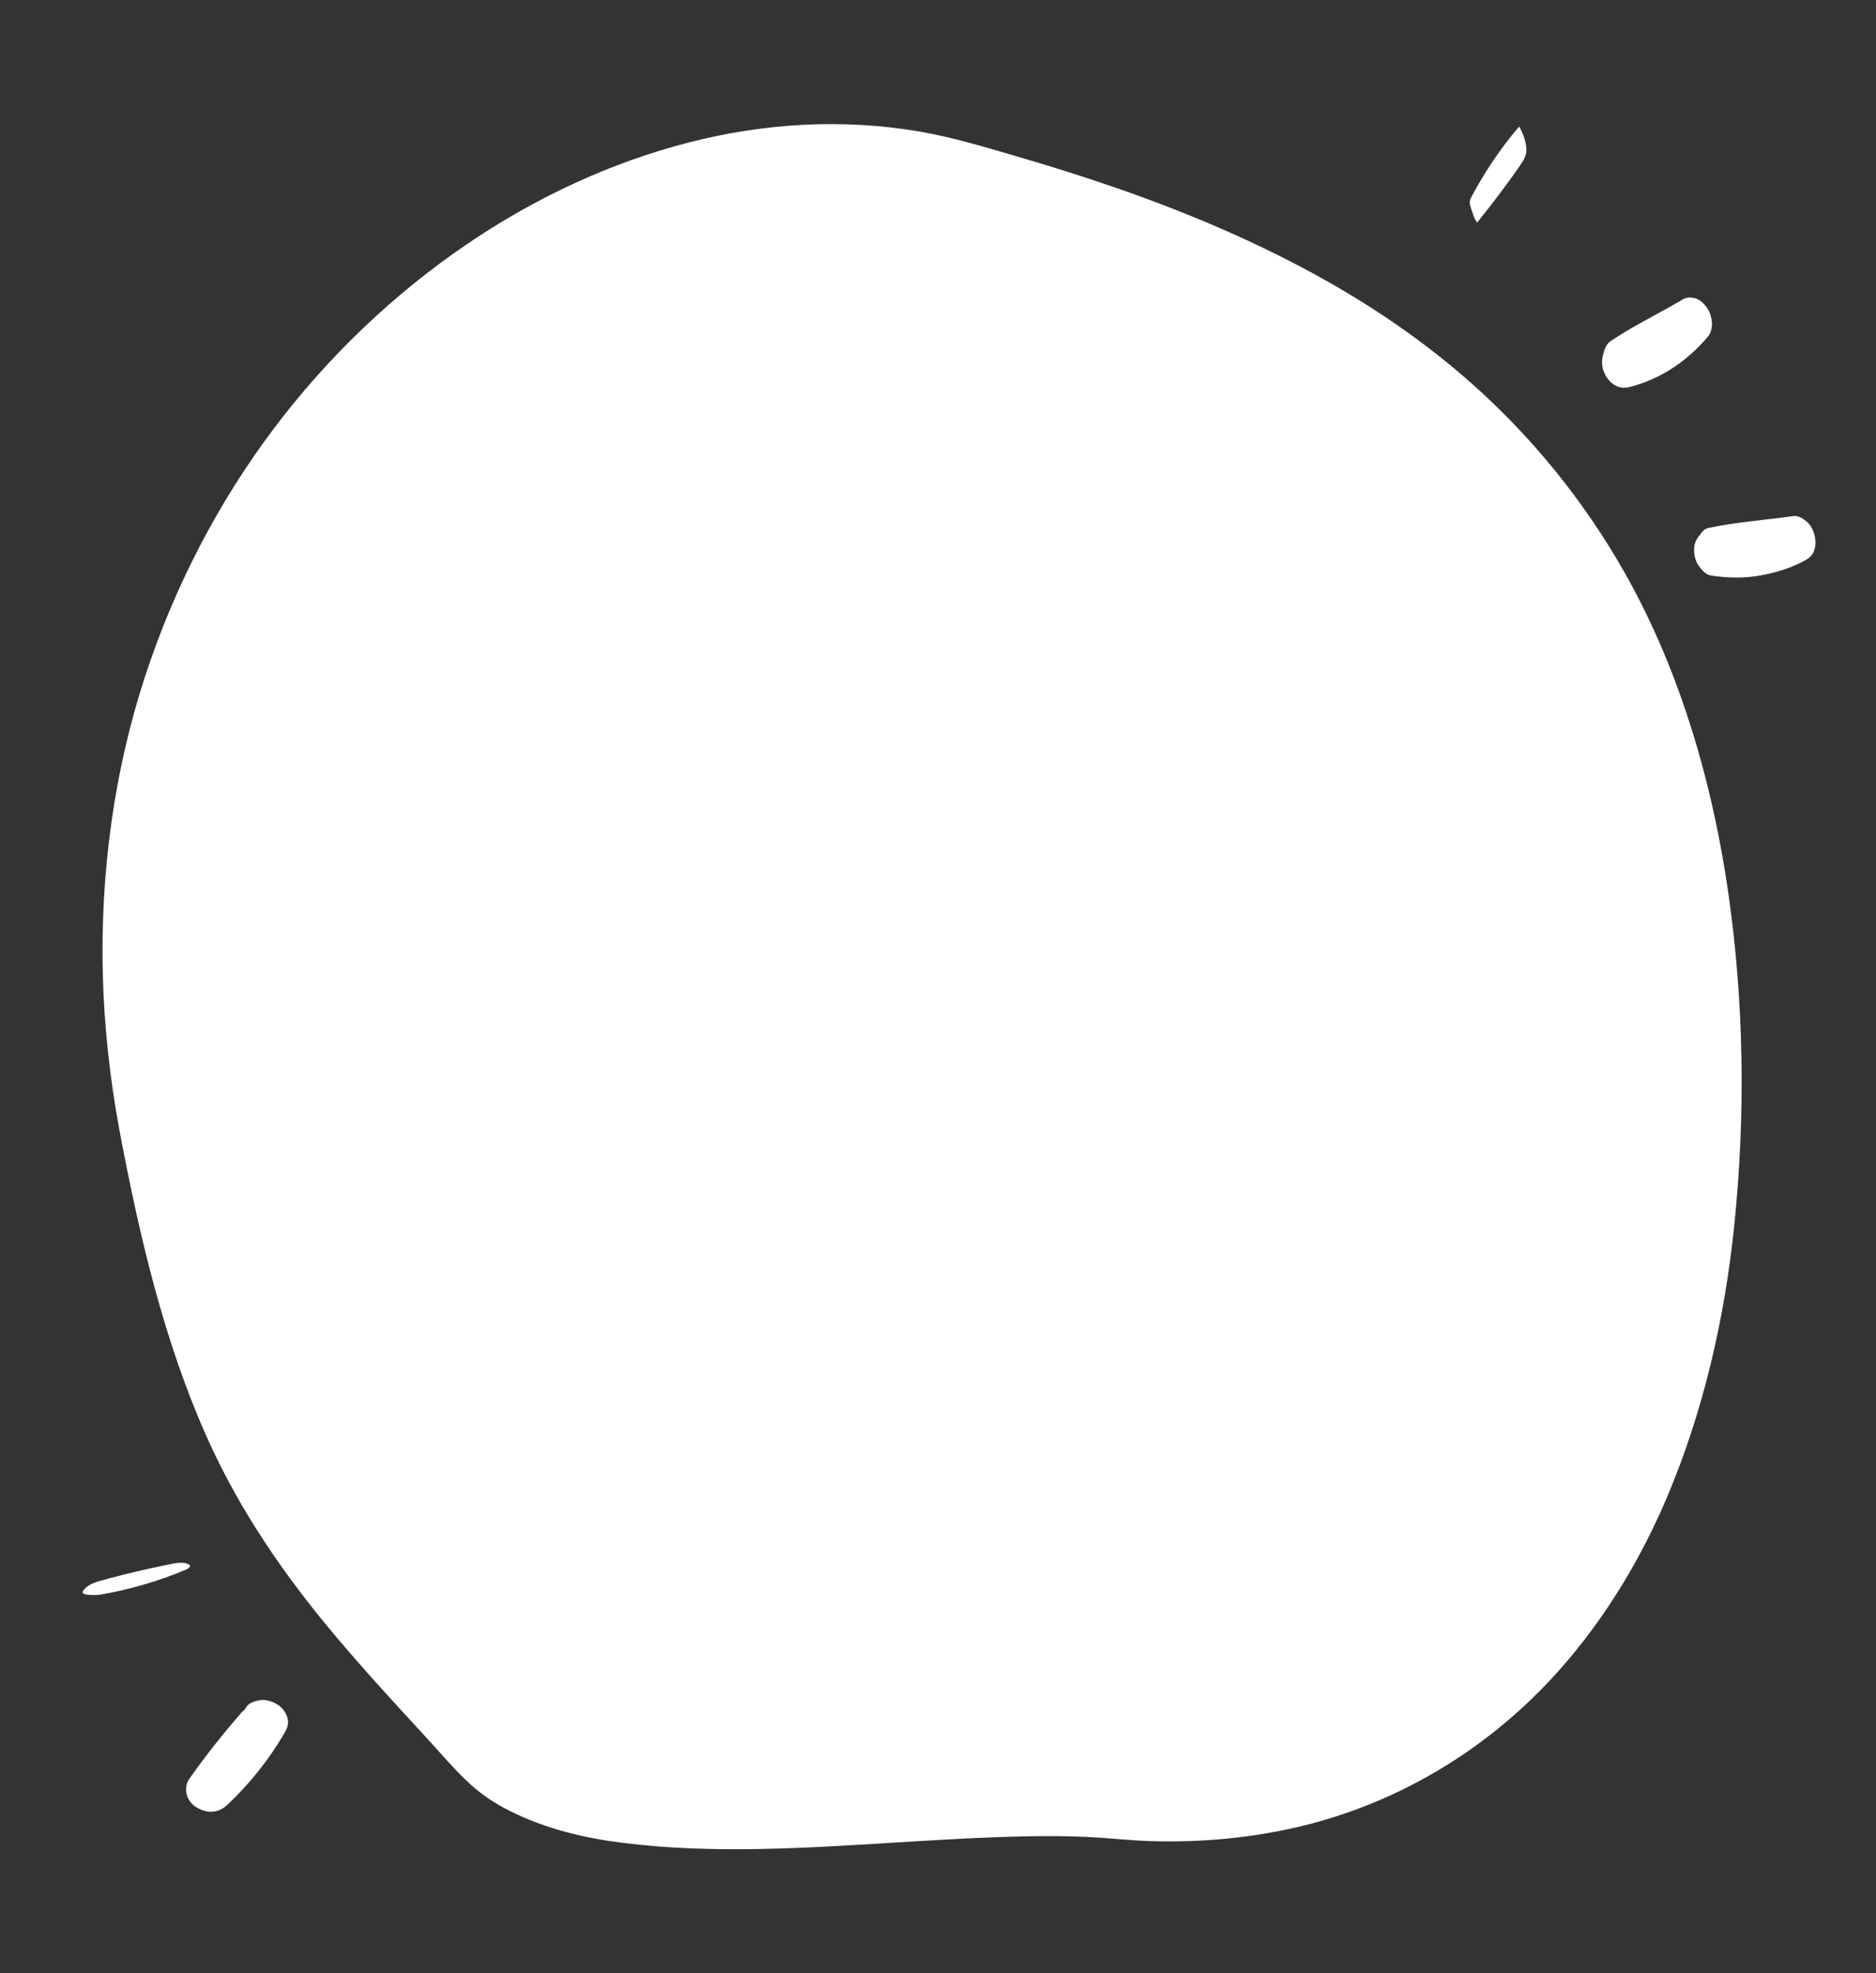 <?xml version="1.0" encoding="UTF-8"?><svg id="_層_1" xmlns="http://www.w3.org/2000/svg" viewBox="0 0 452.77 476.21"><rect x="0" y="0" width="452.77" height="476.21" fill="#333333" stroke="none"/><path d="M397.16,147.8c-8.84-18.13-20.57-34.29-34.23-47.96-12.92-12.94-27.56-23.49-42.96-32.16-15.82-8.9-32.42-15.97-49.28-21.88-8.07-2.83-16.22-5.4-24.4-7.8-8.16-2.39-16.36-4.9-24.7-6.31-18.34-3.09-37.07-1.98-55.15,2.64-19.08,4.87-37.49,13.46-54.24,24.93-17.33,11.87-33.12,26.87-46.28,44.39-13.33,17.76-23.9,38.03-31.03,59.96-7.39,22.71-10.67,47.15-10.08,71.34,.31,12.81,1.74,25.55,4.07,38.08,4.75,25.19,10.7,50.59,20.99,73.67,8,17.94,18.87,33.59,31.05,48.05,6.9,8.18,14.08,16.03,21.3,23.83,3.74,4.04,7.35,8.41,11.38,12.08,2.92,2.66,6.2,4.75,9.62,6.45,8.61,4.27,17.74,6.45,27.05,7.61,10.93,1.37,21.91,1.69,32.9,1.49,21.73-.39,43.4-2.68,65.14-3.07,4.71-.08,9.43-.07,14.14,.16,5.07,.25,10.12,.84,15.19,1,11.2,.36,22.46-.57,33.48-2.93,20.32-4.35,39.69-14.16,55.87-28.88,14.97-13.61,26.96-31.41,35.28-51.03,8.81-20.78,14.01-43.23,16.33-66.11,2.71-26.65,2.31-53.88-1.55-80.36-3.41-23.38-9.77-46.43-19.89-67.19Z" style="fill:#fff;"/><path d="M67.05,411.4c-1.23-.77-2.75-1.31-4.22-1.11-1.19,.16-2.79,.62-3.44,1.74-.11,.18-.22,.36-.33,.54-.28,.21-.55,.46-.8,.74-4.43,5.08-8.61,10.37-12.51,15.87-1.63,2.29-.8,5.42,1.56,6.9,1.23,.77,2.75,1.31,4.22,1.11,1.41-.19,2.4-.76,3.44-1.74,5.34-5.04,9.93-10.81,13.64-17.15,.7-1.2,1.13-2.22,.79-3.64-.29-1.25-1.26-2.58-2.35-3.26Z" style="fill:#fff;"/><path d="M45.52,377.52c-1.01-.6-2.78-.38-3.86-.17-3.97,.8-7.92,1.68-11.84,2.66-1.95,.49-3.91,.98-5.84,1.54-1.49,.43-3.12,1.08-3.97,2.45-.76,1.22,3.76,.9,4.17,.83,7.09-1.22,14.05-3.24,20.68-6.03,.17-.07,.58-.23,.73-.47,.32-.22,.46-.51-.07-.82Z" style="fill:#fff;"/><path d="M393.19,93.42c7.56-1.87,14.19-6.37,19.13-12.33,.76-.92,.99-2.75,.8-3.86-.21-1.25-.67-2.38-1.45-3.37-.66-.83-1.58-1.66-2.64-1.91-.4-.06-.8-.11-1.2-.17-.84,.02-1.59,.29-2.25,.81-.9,.53-1.81,1.05-2.73,1.56-4.79,2.67-9.71,5.16-14.24,8.25-.85,.58-1.38,1.81-1.58,2.85-.03,.07-.06,.14-.08,.21-.44,1.26-.38,2.95,.11,4.19,1.03,2.57,3.27,4.48,6.13,3.77Z" style="fill:#fff;"/><path d="M355.32,51.11c.2,.63,.42,1.27,.71,1.86,.04,.07,.42,.81,.51,.7,2.38-2.96,4.7-5.96,6.95-9.02,1.11-1.5,2.2-3.02,3.27-4.55,.98-1.4,1.84-2.8,1.61-4.58-.13-1.05-.43-2.09-.79-3.08-.06-.16-.86-2-.98-1.86-4.58,5.38-8.51,11.25-11.77,17.52-.03,.06-.04,.17-.03,.29-.32,.59,.35,2.19,.52,2.72Z" style="fill:#fff;"/><path d="M437.96,129.26c-.28-1.15-.83-2.37-1.72-3.2-.87-.8-2.15-1.7-3.4-1.52-6.87,.98-13.82,1.43-20.61,2.89-.82,.18-1.54,.96-2.01,1.75-.77,.79-1.28,1.97-1.34,3.03-.08,1.45,.21,3.01,1.04,4.23,.69,1.01,1.79,2.28,3.08,2.46,3.87,.56,7.66,.69,11.52,.03,3.84-.66,7.49-1.75,10.94-3.59,1.13-.6,2.04-1.33,2.43-2.63,.35-1.15,.35-2.29,.07-3.46Z" style="fill:#fff;"/></svg>